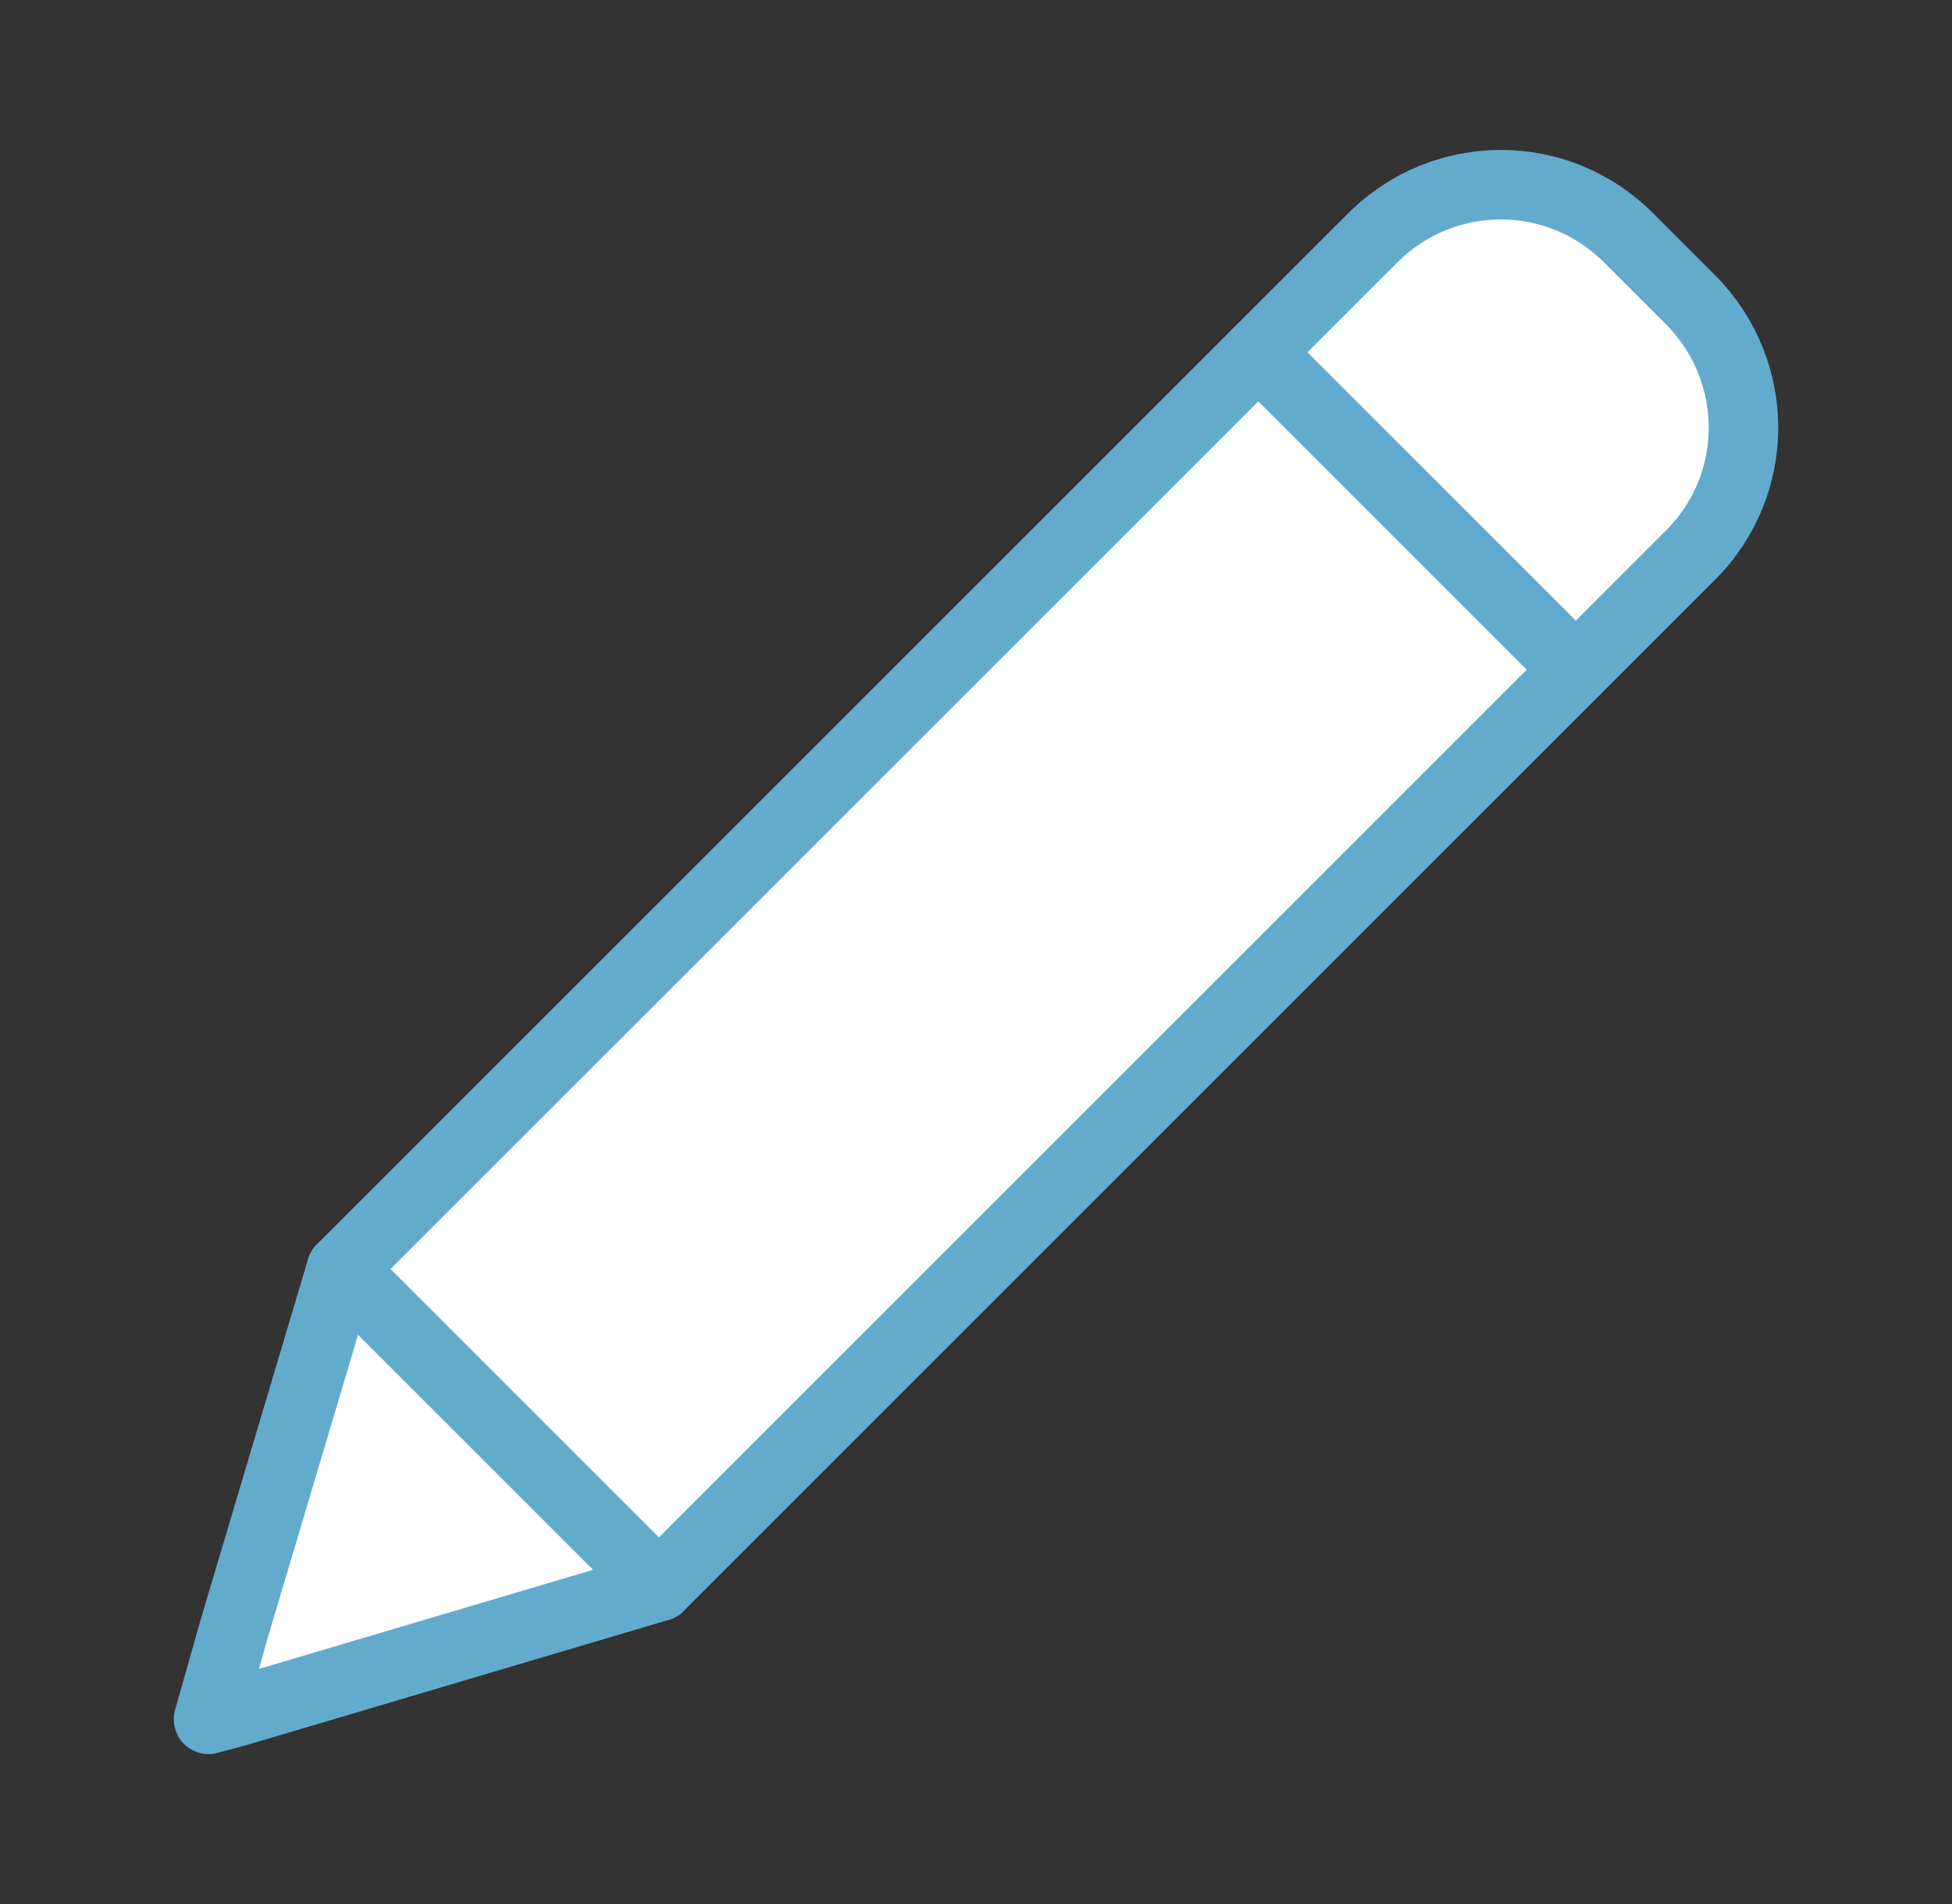 <?xml version="1.0" encoding="UTF-8"?><svg id="Calque_1" xmlns="http://www.w3.org/2000/svg" viewBox="0 0 41 40"><rect x="0" y="0" width="41" height="40" fill="#333333" stroke="none"/><defs><style>.cls-1{fill:none;}.cls-1,.cls-2{stroke:#63abcd;stroke-linecap:round;stroke-linejoin:round;stroke-width:1.46px;}.cls-3{opacity:0;}.cls-3,.cls-2{fill:#fff;}</style></defs><rect class="cls-3" width="41" height="40"/><g><path class="cls-2" d="M35.51,6.3l-1.31-1.31c-1.48-1.48-3.87-1.48-5.36,0L7.17,26.66l-2.24,7.52-.55,1.94,.63-.17,8.83-2.62L35.51,11.66c1.48-1.48,1.48-3.87,0-5.36Z"/><line class="cls-1" x1="7.17" y1="26.66" x2="13.84" y2="33.33"/><line class="cls-1" x1="26.43" y1="7.4" x2="33.1" y2="14.07"/></g></svg>